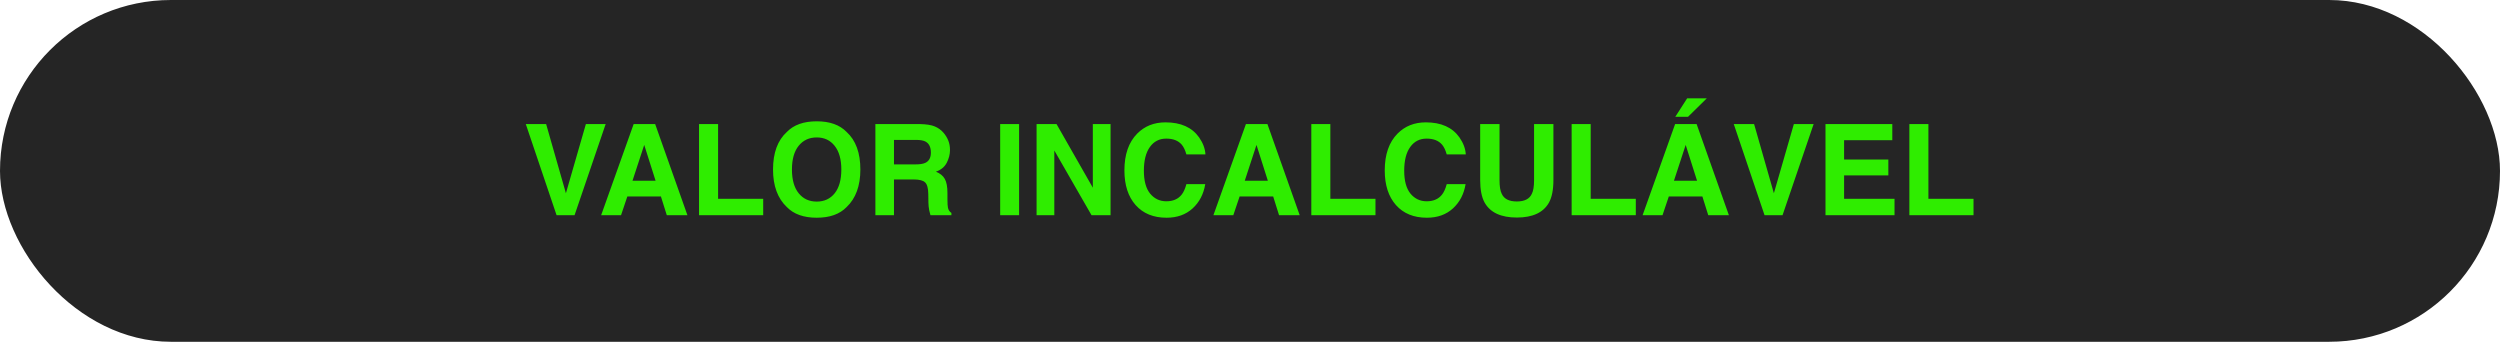 <svg xmlns="http://www.w3.org/2000/svg" width="395" height="54" viewBox="0 0 395 54" fill="none"><rect width="395" height="54" rx="27" fill="#252525"></rect><path d="M83.076 19.605H86.289L89.414 30.533L92.568 19.605H95.693L90.781 34H87.939L83.076 19.605ZM104.424 31.041H99.121L98.125 34H94.981L100.117 19.605H103.516L108.613 34H105.352L104.424 31.041ZM103.584 28.561L101.787 22.896L99.932 28.561H103.584ZM110.449 19.605H113.457V31.412H120.586V34H110.449V19.605ZM129.043 34.4C126.986 34.4 125.413 33.84 124.326 32.721C122.868 31.347 122.139 29.368 122.139 26.783C122.139 24.146 122.868 22.167 124.326 20.846C125.413 19.726 126.986 19.166 129.043 19.166C131.1 19.166 132.673 19.726 133.76 20.846C135.212 22.167 135.938 24.146 135.938 26.783C135.938 29.368 135.212 31.347 133.76 32.721C132.673 33.84 131.1 34.4 129.043 34.4ZM131.885 30.533C132.581 29.654 132.93 28.404 132.93 26.783C132.93 25.169 132.578 23.922 131.875 23.043C131.178 22.158 130.234 21.715 129.043 21.715C127.852 21.715 126.901 22.154 126.191 23.033C125.482 23.912 125.127 25.162 125.127 26.783C125.127 28.404 125.482 29.654 126.191 30.533C126.901 31.412 127.852 31.852 129.043 31.852C130.234 31.852 131.182 31.412 131.885 30.533ZM144.355 28.355H141.25V34H138.311V19.605H145.371C146.38 19.625 147.155 19.749 147.695 19.977C148.242 20.204 148.704 20.54 149.082 20.982C149.395 21.347 149.642 21.751 149.824 22.193C150.007 22.636 150.098 23.141 150.098 23.707C150.098 24.391 149.925 25.064 149.58 25.729C149.235 26.386 148.665 26.852 147.871 27.125C148.535 27.392 149.004 27.773 149.277 28.268C149.557 28.756 149.697 29.505 149.697 30.514V31.48C149.697 32.138 149.723 32.584 149.775 32.818C149.854 33.19 150.036 33.463 150.322 33.639V34H147.012C146.921 33.681 146.855 33.424 146.816 33.228C146.738 32.825 146.696 32.411 146.689 31.988L146.67 30.65C146.657 29.732 146.488 29.12 146.162 28.814C145.843 28.509 145.241 28.355 144.355 28.355ZM146.182 25.738C146.781 25.465 147.08 24.924 147.08 24.117C147.08 23.245 146.79 22.659 146.211 22.359C145.885 22.19 145.397 22.105 144.746 22.105H141.25V25.973H144.658C145.335 25.973 145.843 25.895 146.182 25.738ZM158.027 19.605H161.016V34H158.027V19.605ZM175.469 34H172.461L166.582 23.775V34H163.779V19.605H166.934L172.666 29.654V19.605H175.469V34ZM188.438 32.926C187.363 33.909 185.99 34.4 184.316 34.4C182.246 34.4 180.618 33.736 179.434 32.408C178.249 31.074 177.656 29.244 177.656 26.92C177.656 24.407 178.33 22.47 179.678 21.109C180.85 19.924 182.34 19.332 184.15 19.332C186.572 19.332 188.343 20.126 189.463 21.715C190.081 22.607 190.413 23.502 190.459 24.4H187.451C187.256 23.71 187.005 23.189 186.699 22.838C186.152 22.213 185.342 21.9 184.268 21.9C183.174 21.9 182.311 22.343 181.68 23.229C181.048 24.107 180.732 25.354 180.732 26.969C180.732 28.583 181.064 29.794 181.729 30.602C182.399 31.402 183.249 31.803 184.277 31.803C185.332 31.803 186.136 31.458 186.689 30.768C186.995 30.396 187.249 29.84 187.451 29.098H190.43C190.169 30.667 189.505 31.943 188.438 32.926ZM201.162 31.041H195.859L194.863 34H191.719L196.855 19.605H200.254L205.352 34H202.09L201.162 31.041ZM200.322 28.561L198.525 22.896L196.67 28.561H200.322ZM207.188 19.605H210.195V31.412H217.324V34H207.188V19.605ZM229.57 32.926C228.496 33.909 227.122 34.4 225.449 34.4C223.379 34.4 221.751 33.736 220.566 32.408C219.382 31.074 218.789 29.244 218.789 26.92C218.789 24.407 219.463 22.47 220.811 21.109C221.982 19.924 223.473 19.332 225.283 19.332C227.705 19.332 229.476 20.126 230.596 21.715C231.214 22.607 231.546 23.502 231.592 24.4H228.584C228.389 23.71 228.138 23.189 227.832 22.838C227.285 22.213 226.475 21.9 225.4 21.9C224.307 21.9 223.444 22.343 222.812 23.229C222.181 24.107 221.865 25.354 221.865 26.969C221.865 28.583 222.197 29.794 222.861 30.602C223.532 31.402 224.382 31.803 225.41 31.803C226.465 31.803 227.269 31.458 227.822 30.768C228.128 30.396 228.382 29.84 228.584 29.098H231.562C231.302 30.667 230.638 31.943 229.57 32.926ZM242.383 28.453V19.605H245.439V28.453C245.439 29.983 245.202 31.174 244.727 32.027C243.841 33.59 242.152 34.371 239.658 34.371C237.165 34.371 235.472 33.59 234.58 32.027C234.105 31.174 233.867 29.983 233.867 28.453V19.605H236.924V28.453C236.924 29.443 237.041 30.165 237.275 30.621C237.64 31.428 238.434 31.832 239.658 31.832C240.876 31.832 241.667 31.428 242.031 30.621C242.266 30.165 242.383 29.443 242.383 28.453ZM248.32 19.605H251.328V31.412H258.457V34H248.32V19.605ZM268.975 31.041H263.672L262.676 34H259.531L264.668 19.605H268.066L273.164 34H269.902L268.975 31.041ZM268.135 28.561L266.338 22.896L264.482 28.561H268.135ZM264.697 18.453L266.572 15.533H269.678L266.709 18.453H264.697ZM273.936 19.605H277.148L280.273 30.533L283.428 19.605H286.553L281.641 34H278.799L273.936 19.605ZM298.359 27.711H291.367V31.412H299.336V34H288.428V19.605H298.984V22.154H291.367V25.211H298.359V27.711ZM301.68 19.605H304.688V31.412H311.816V34H301.68V19.605Z" fill="#2FED00"></path></svg>
